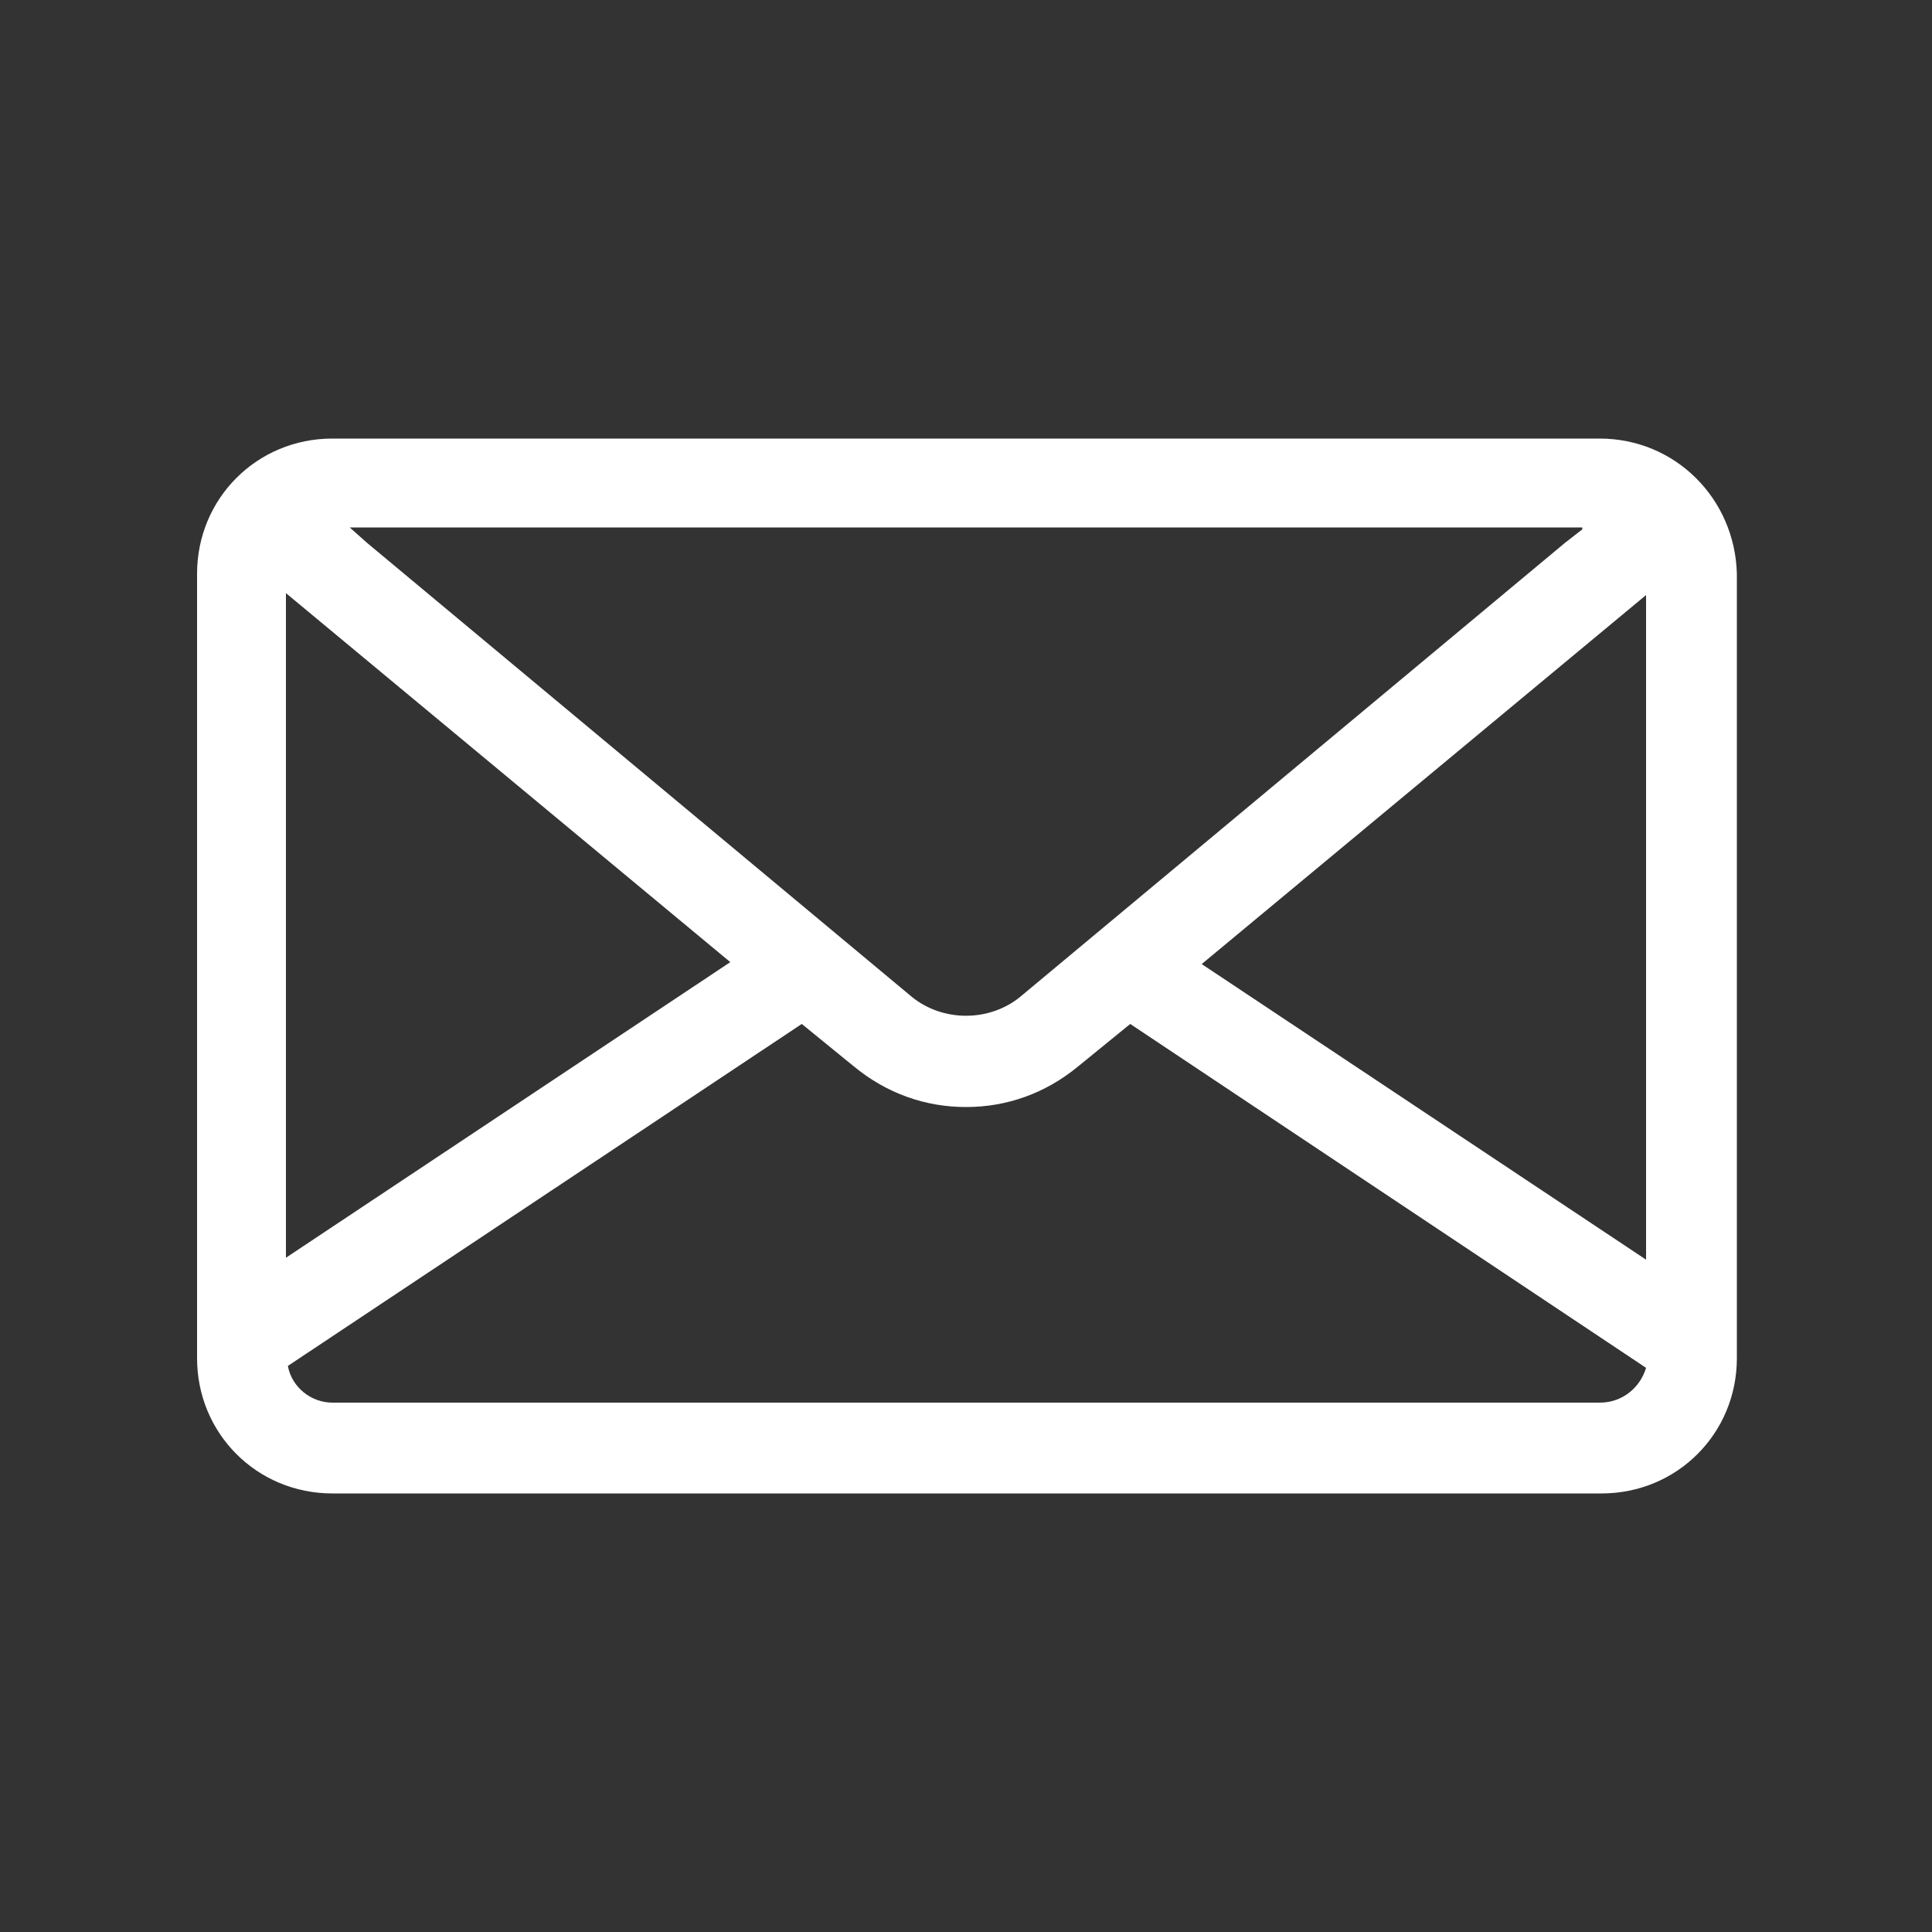 <?xml version="1.0" encoding="utf-8"?>
<!-- Generator: Adobe Illustrator 26.0.1, SVG Export Plug-In . SVG Version: 6.00 Build 0)  -->
<svg version="1.1" id="Layer_1" xmlns="http://www.w3.org/2000/svg" xmlns:xlink="http://www.w3.org/1999/xlink" x="0px" y="0px"
	 viewBox="0 0 100 100" style="enable-background:new 0 0 100 100;" xml:space="preserve">
<rect x="0" y="0" width="100" height="100" fill="#333333" stroke="none"/>
<style type="text/css">
	.st0{fill:#FFFFFF;}
</style>
<g>
	<g>
		<path class="st0" d="M82.8,22.7H17.2c-3.9,0-7,3.1-7,7v40.6c0,3.9,3.1,7,7,7h65.7c3.9,0,7-3.1,7-7V29.7
			C89.8,25.8,86.7,22.7,82.8,22.7z M81.9,27.4L81,28.1L52.8,51.6c-1.6,1.3-4,1.3-5.6,0L19,28.1l-0.9-0.8H81.9z M14.8,30.7l23,19.1
			l-23,15.3V30.7z M82.8,72.6H17.2c-1.1,0-2.1-0.8-2.3-1.9L41.5,53l2.7,2.2c1.7,1.4,3.7,2.1,5.8,2.1s4.1-0.7,5.8-2.1l2.7-2.2
			l26.7,17.8C84.9,71.8,84,72.6,82.8,72.6z M85.2,65.2l-23-15.3l23-19.1V65.2z"/>
	</g>
</g>
</svg>
